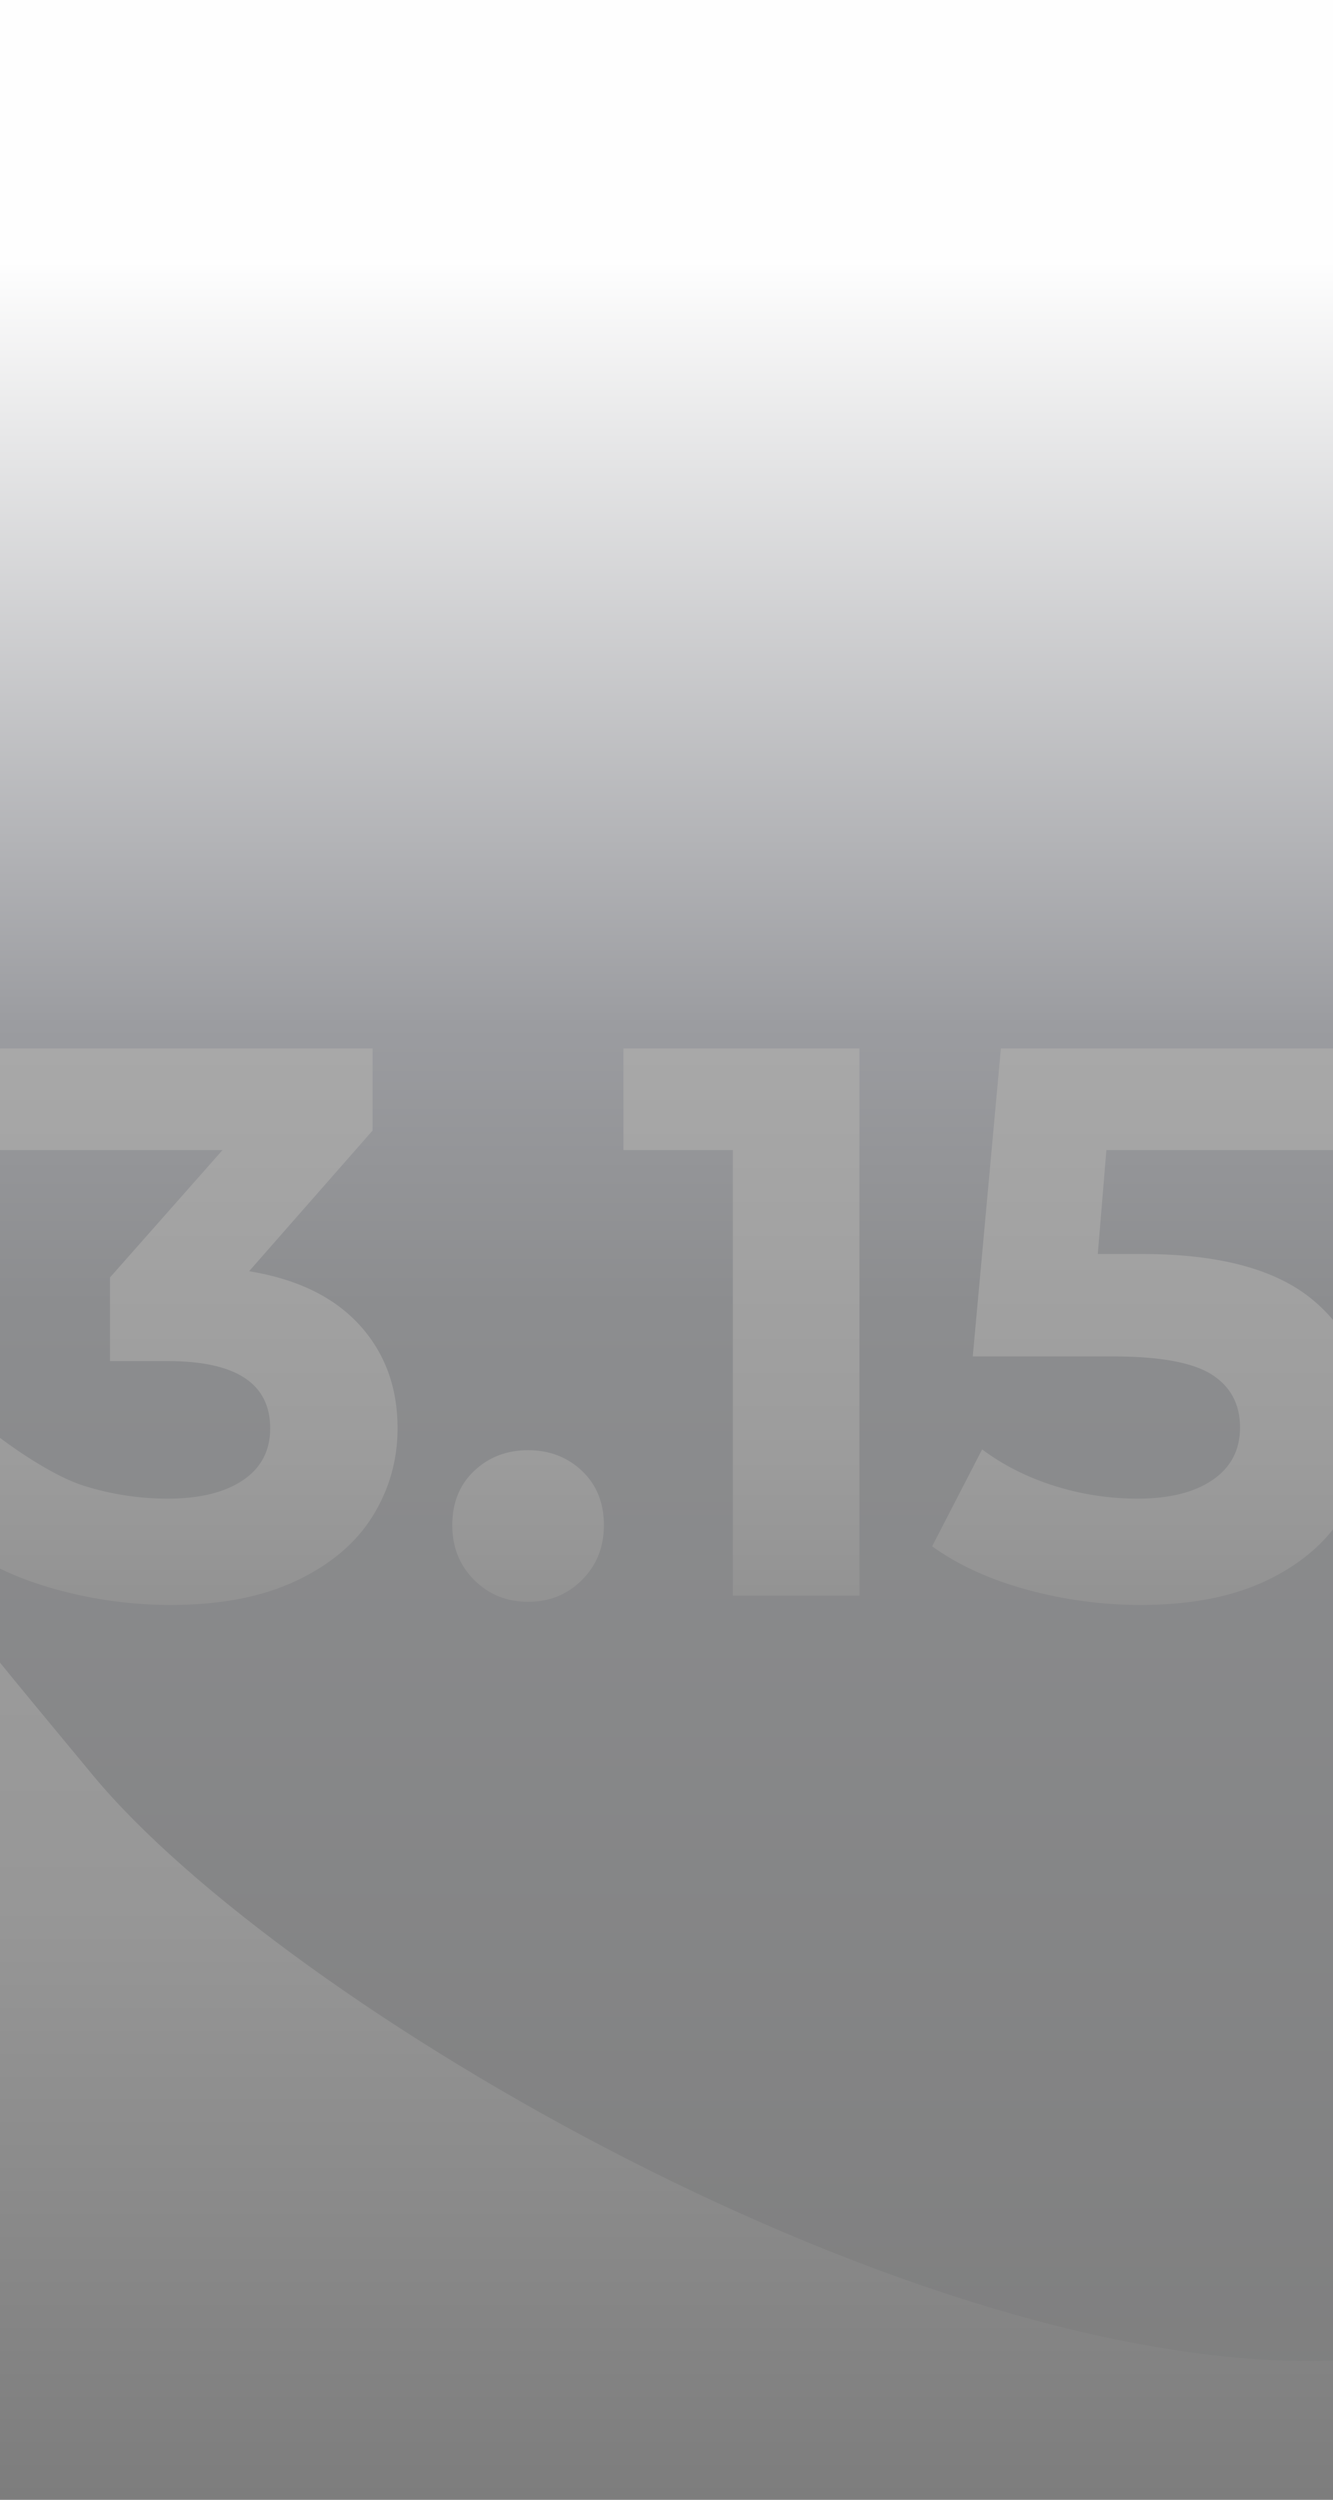 <?xml version="1.0" encoding="UTF-8"?> <svg xmlns="http://www.w3.org/2000/svg" width="256" height="480" viewBox="0 0 256 480" fill="none"><rect x="0" y="0" width="256" height="480" fill="#333333" stroke="none"/><g clip-path="url(#clip0_53_269)"><rect width="256" height="480" fill="white"></rect><path fill-rule="evenodd" clip-rule="evenodd" d="M256.001 442.648V480H0V299.124C5.588 307.002 11.545 314.759 17.879 322.362C84.606 402.47 175.724 445.317 256.001 442.648Z" fill="url(#paint0_linear_53_269)"></path><path fill-rule="evenodd" clip-rule="evenodd" d="M0 0H256.001V453.299C175.723 455.979 54.408 384.964 17.879 340.934C8.247 329.324 2.843 322.768 0 319.259V265.682L0 0Z" fill="url(#paint1_linear_53_269)"></path><path fill-rule="evenodd" clip-rule="evenodd" d="M256.001 201.326V220.836H212.48L210.829 240.797H219.384C234.192 240.797 245.123 243.749 252.177 249.652C253.594 250.838 254.869 252.105 256.001 253.452V293.665C252.886 297.626 248.66 300.89 243.323 303.458C236.769 306.609 228.689 308.185 219.084 308.185C211.68 308.185 204.401 307.209 197.247 305.258C190.093 303.308 184.015 300.531 179.013 296.928L188.618 278.318C192.621 281.319 197.223 283.646 202.426 285.297C207.629 286.947 212.982 287.773 218.485 287.773C224.588 287.773 229.391 286.572 232.893 284.171C236.395 281.77 238.146 278.418 238.146 274.116C238.146 269.613 236.319 266.211 232.667 263.91C229.015 261.609 222.687 260.459 213.681 260.459H186.817L192.22 201.326H256.002H256.001ZM0 301.21V282.673V276.105C4.002 279.107 10.842 283.647 16.095 285.297C21.348 286.947 26.726 287.773 32.23 287.773C38.333 287.773 43.136 286.598 46.638 284.246C50.14 281.895 51.891 278.568 51.891 274.266C51.891 265.661 45.337 261.358 32.23 261.358H21.123V245.3L42.736 220.836H0.001V201.326H71.552V217.085L47.839 244.099C57.043 245.6 64.098 249.027 69.001 254.38C73.903 259.733 76.354 266.362 76.354 274.266C76.354 280.37 74.754 285.998 71.552 291.151C68.35 296.304 63.472 300.431 56.918 303.533C50.365 306.635 42.335 308.185 32.83 308.185C25.425 308.185 18.146 307.21 10.993 305.259C6.992 304.168 3.329 302.819 0.001 301.211L0 301.21ZM101.418 307.584C97.316 307.584 93.863 306.184 91.062 303.382C88.26 300.58 86.859 297.078 86.859 292.876C86.859 288.573 88.26 285.096 91.062 282.445C93.863 279.794 97.316 278.467 101.418 278.467C105.52 278.467 108.972 279.794 111.773 282.445C114.575 285.096 115.976 288.573 115.976 292.876C115.976 297.078 114.575 300.58 111.773 303.382C108.972 306.184 105.52 307.584 101.418 307.584ZM165.054 201.325V306.383H140.74V220.835H119.729V201.325H165.054H165.054Z" fill="url(#paint2_linear_53_269)"></path></g><defs><linearGradient id="paint0_linear_53_269" x1="128" y1="1.906" x2="128.001" y2="480" gradientUnits="userSpaceOnUse"><stop stop-color="#B0B0B0"></stop><stop offset="0.761" stop-color="#979797"></stop><stop offset="1" stop-color="#7D7D7D"></stop></linearGradient><linearGradient id="paint1_linear_53_269" x1="126.612" y1="0" x2="126.612" y2="491.663" gradientUnits="userSpaceOnUse"><stop stop-color="#FEFEFE"></stop><stop offset="0.075" stop-color="#FEFEFE"></stop><stop offset="0.102" stop-color="#FEFEFE"></stop><stop offset="0.4" stop-color="#9B9CA0"></stop><stop offset="0.51" stop-color="#8C8D8F"></stop><stop offset="1" stop-color="#7D7D7D"></stop></linearGradient><linearGradient id="paint2_linear_53_269" x1="128.001" y1="201.326" x2="128.001" y2="317.21" gradientUnits="userSpaceOnUse"><stop stop-color="#A8A8A8"></stop><stop offset="0.678" stop-color="#9C9C9C"></stop><stop offset="1" stop-color="#8F8F8F"></stop></linearGradient><clipPath id="clip0_53_269"><rect width="256" height="480" fill="white"></rect></clipPath></defs></svg> 